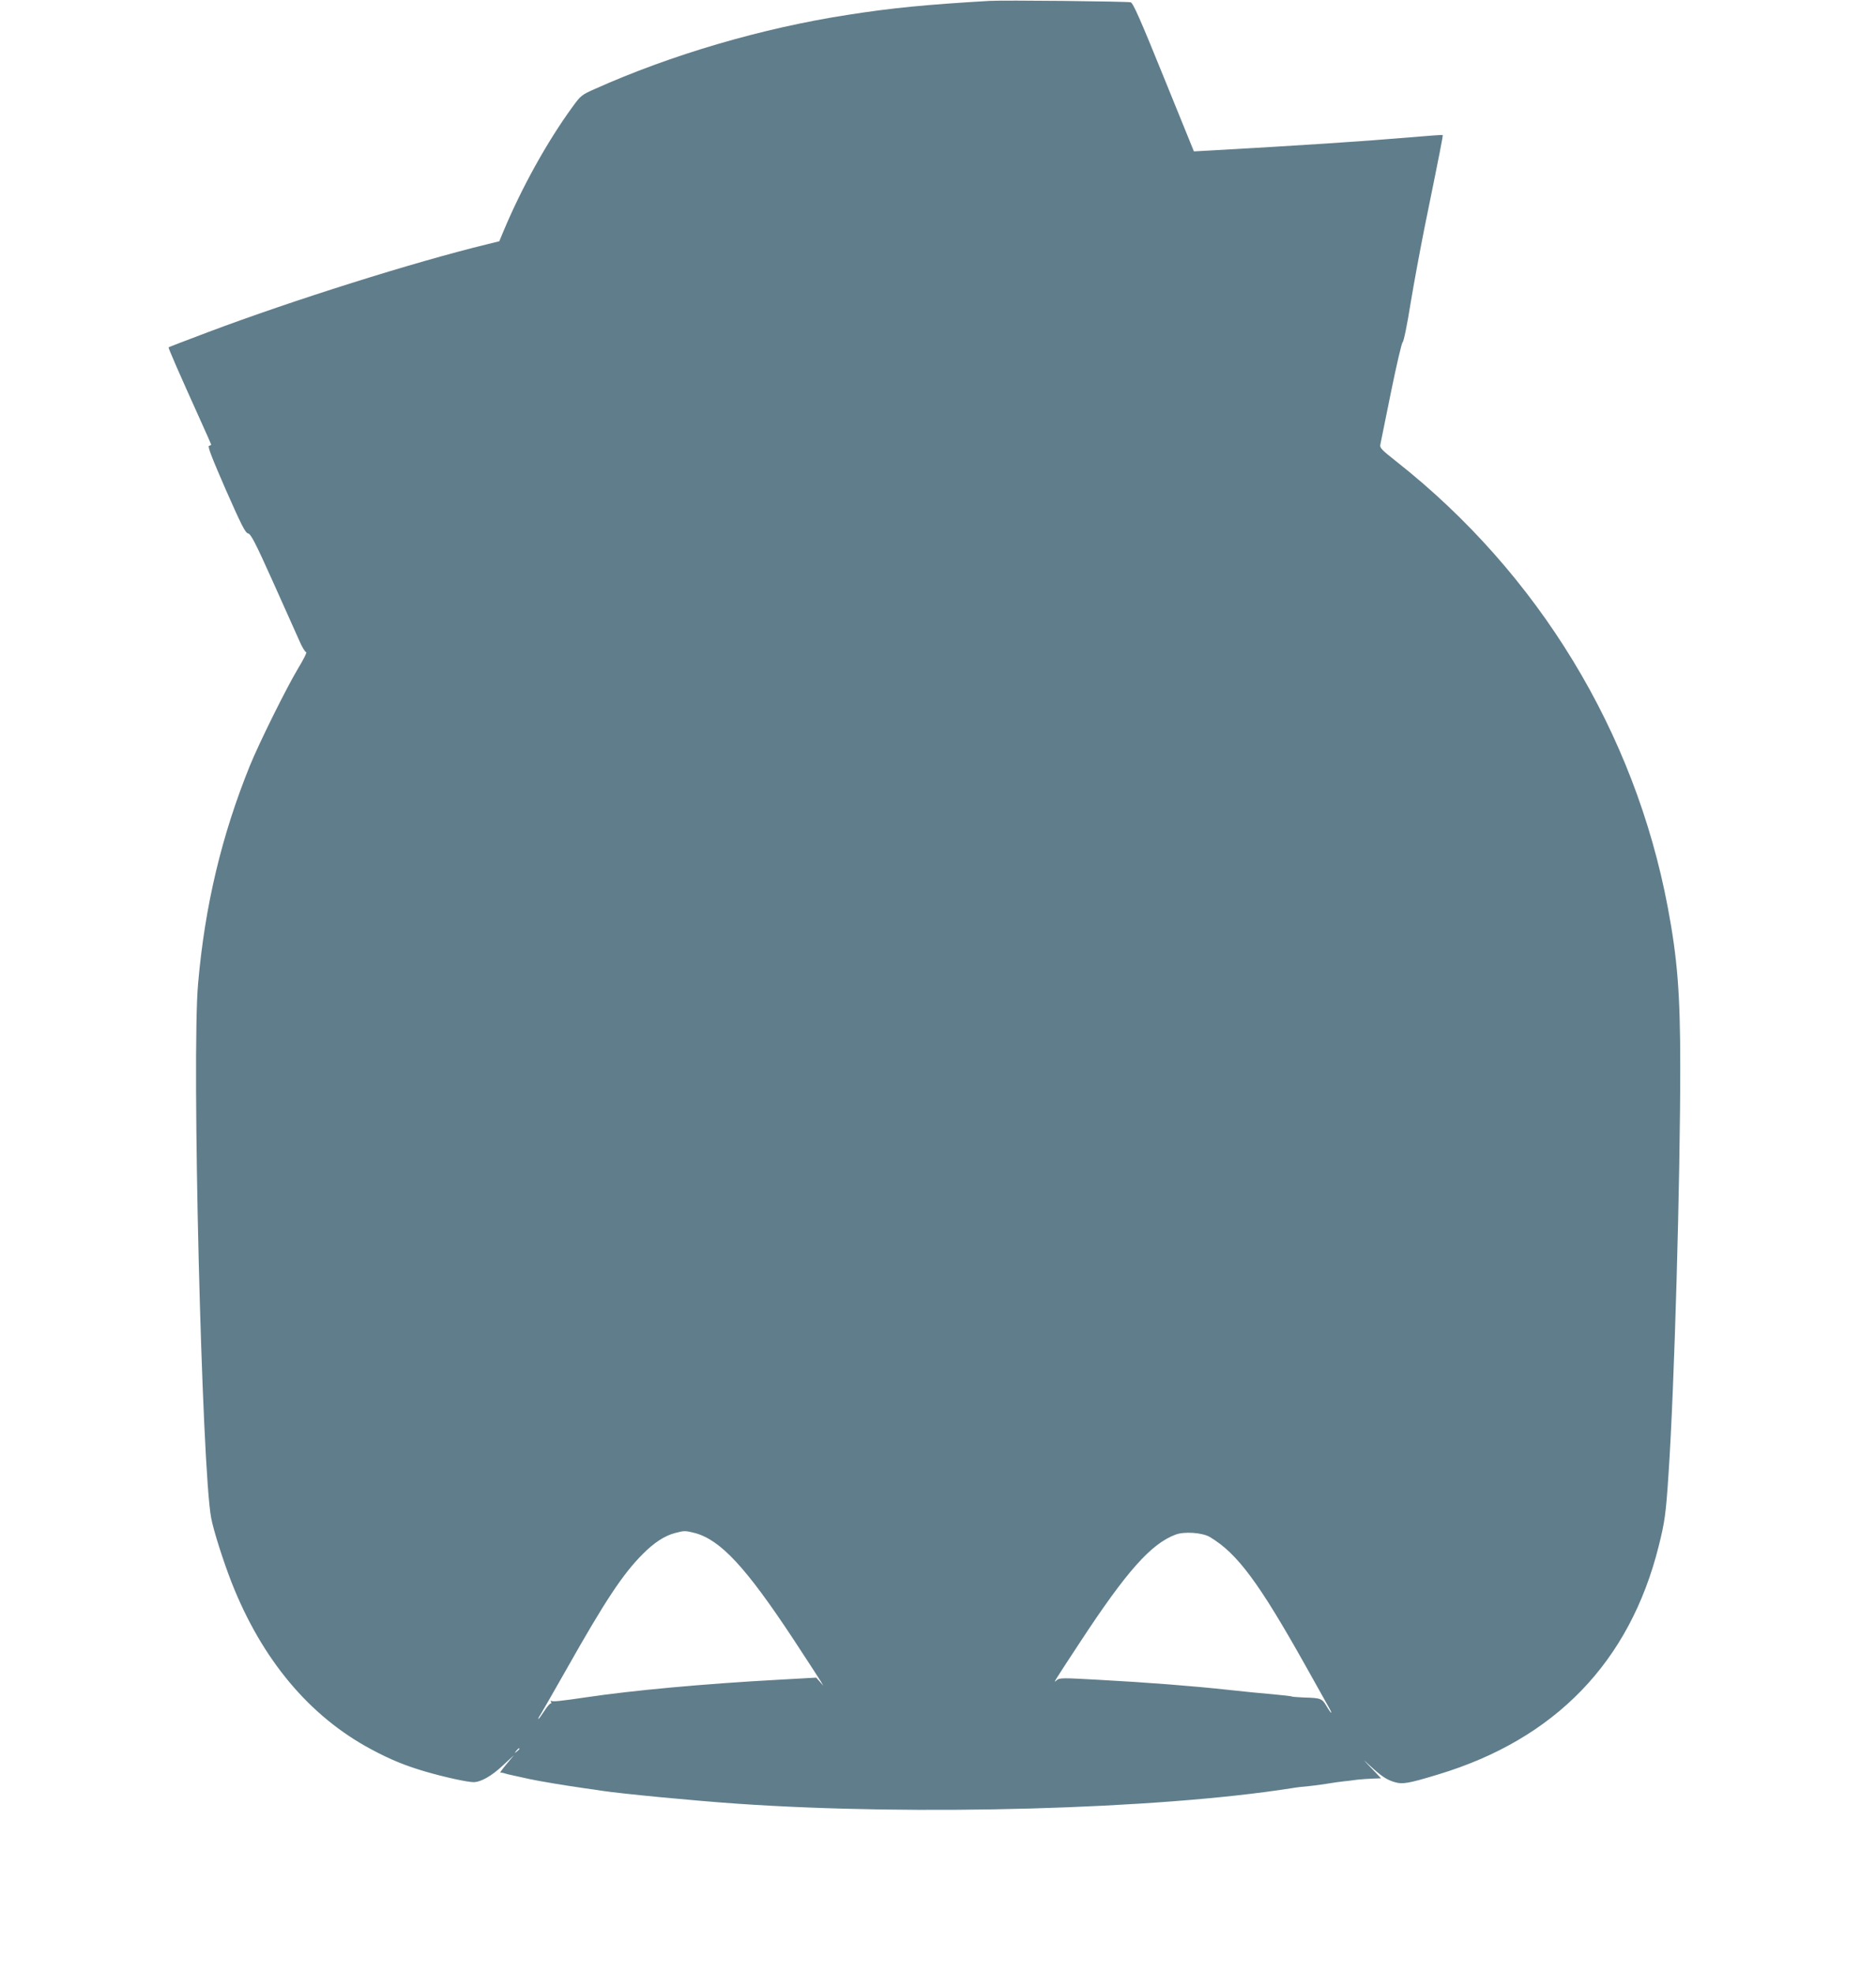 <?xml version="1.0" standalone="no"?>
<!DOCTYPE svg PUBLIC "-//W3C//DTD SVG 20010904//EN"
 "http://www.w3.org/TR/2001/REC-SVG-20010904/DTD/svg10.dtd">
<svg version="1.0" xmlns="http://www.w3.org/2000/svg"
 width="1217pt" height="1280pt" viewBox="0 0 1217 1280"
 preserveAspectRatio="xMidYMid meet">
<g transform="translate(0,1280) scale(0.1,-0.1)"
fill="#607d8b" stroke="none">
<path d="M6415 12794 c-410 -24 -633 -46 -913 -90 -558 -86 -1148 -259 -1645
-482 -84 -37 -90 -42 -145 -118 -163 -224 -327 -520 -446 -804 l-27 -65 -77
-19 c-477 -116 -1264 -364 -1811 -570 -140 -53 -256 -97 -257 -99 -4 -3 64
-158 207 -475 38 -84 69 -154 69 -156 0 -3 -6 -6 -14 -8 -11 -2 18 -76 108
-283 101 -229 127 -281 145 -285 19 -4 48 -61 160 -310 75 -168 152 -340 171
-382 18 -43 39 -78 46 -78 7 0 -17 -48 -53 -107 -76 -127 -253 -484 -313 -632
-183 -453 -291 -907 -335 -1411 -42 -469 24 -3150 85 -3467 15 -81 79 -281
132 -417 197 -501 506 -870 908 -1084 123 -66 219 -105 348 -143 123 -36 274
-69 314 -69 47 0 118 40 192 110 l70 65 -48 -58 c-27 -32 -45 -57 -40 -56 5 1
16 0 24 -3 8 -3 40 -11 70 -17 30 -7 73 -16 95 -21 65 -14 240 -43 360 -60 44
-6 93 -13 110 -16 126 -19 590 -64 880 -84 1159 -80 2720 -36 3590 100 33 6
85 12 115 14 30 3 84 10 120 16 36 6 83 13 105 15 22 2 63 7 90 11 28 3 73 6
102 7 l52 2 -62 65 c-61 64 -61 64 -7 14 72 -66 106 -89 158 -104 50 -15 88
-9 282 50 758 229 1242 729 1430 1480 40 159 47 212 64 470 38 560 76 1907 76
2640 0 472 -18 702 -81 1035 -214 1136 -838 2162 -1755 2887 -104 82 -115 93
-109 117 3 14 34 167 69 340 35 172 69 317 75 321 7 4 30 116 51 249 22 133
63 353 90 489 102 500 122 603 119 606 -2 2 -98 -5 -214 -15 -291 -25 -702
-52 -1290 -85 l-110 -6 -195 480 c-152 375 -199 482 -215 487 -23 6 -828 15
-920 9z m-1907 -9938 c166 -45 330 -221 637 -686 88 -135 169 -258 179 -275
l17 -30 -23 27 -23 26 -250 -14 c-477 -26 -944 -69 -1245 -114 -163 -24 -213
-29 -223 -23 -6 3 -7 1 -3 -5 4 -7 3 -12 -2 -12 -6 0 -24 -22 -42 -50 -18 -27
-34 -50 -37 -50 -3 0 2 12 12 26 9 15 85 146 168 293 254 450 368 622 498 752
73 73 140 117 208 135 60 16 66 16 129 0z m3339 -25 c179 -106 319 -294 628
-846 64 -115 128 -229 141 -252 14 -24 23 -43 20 -43 -3 0 -17 20 -31 44 -29
49 -37 52 -145 55 -41 2 -77 4 -81 7 -4 2 -58 8 -121 14 -62 5 -194 18 -293
29 -230 25 -524 48 -840 65 -230 13 -252 13 -269 -2 -26 -23 -28 -26 152 248
301 459 460 637 619 696 56 21 171 13 220 -15z m-4477 -1375 c0 -2 -8 -10 -17
-17 -16 -13 -17 -12 -4 4 13 16 21 21 21 13z"/>
</g>
</svg>
